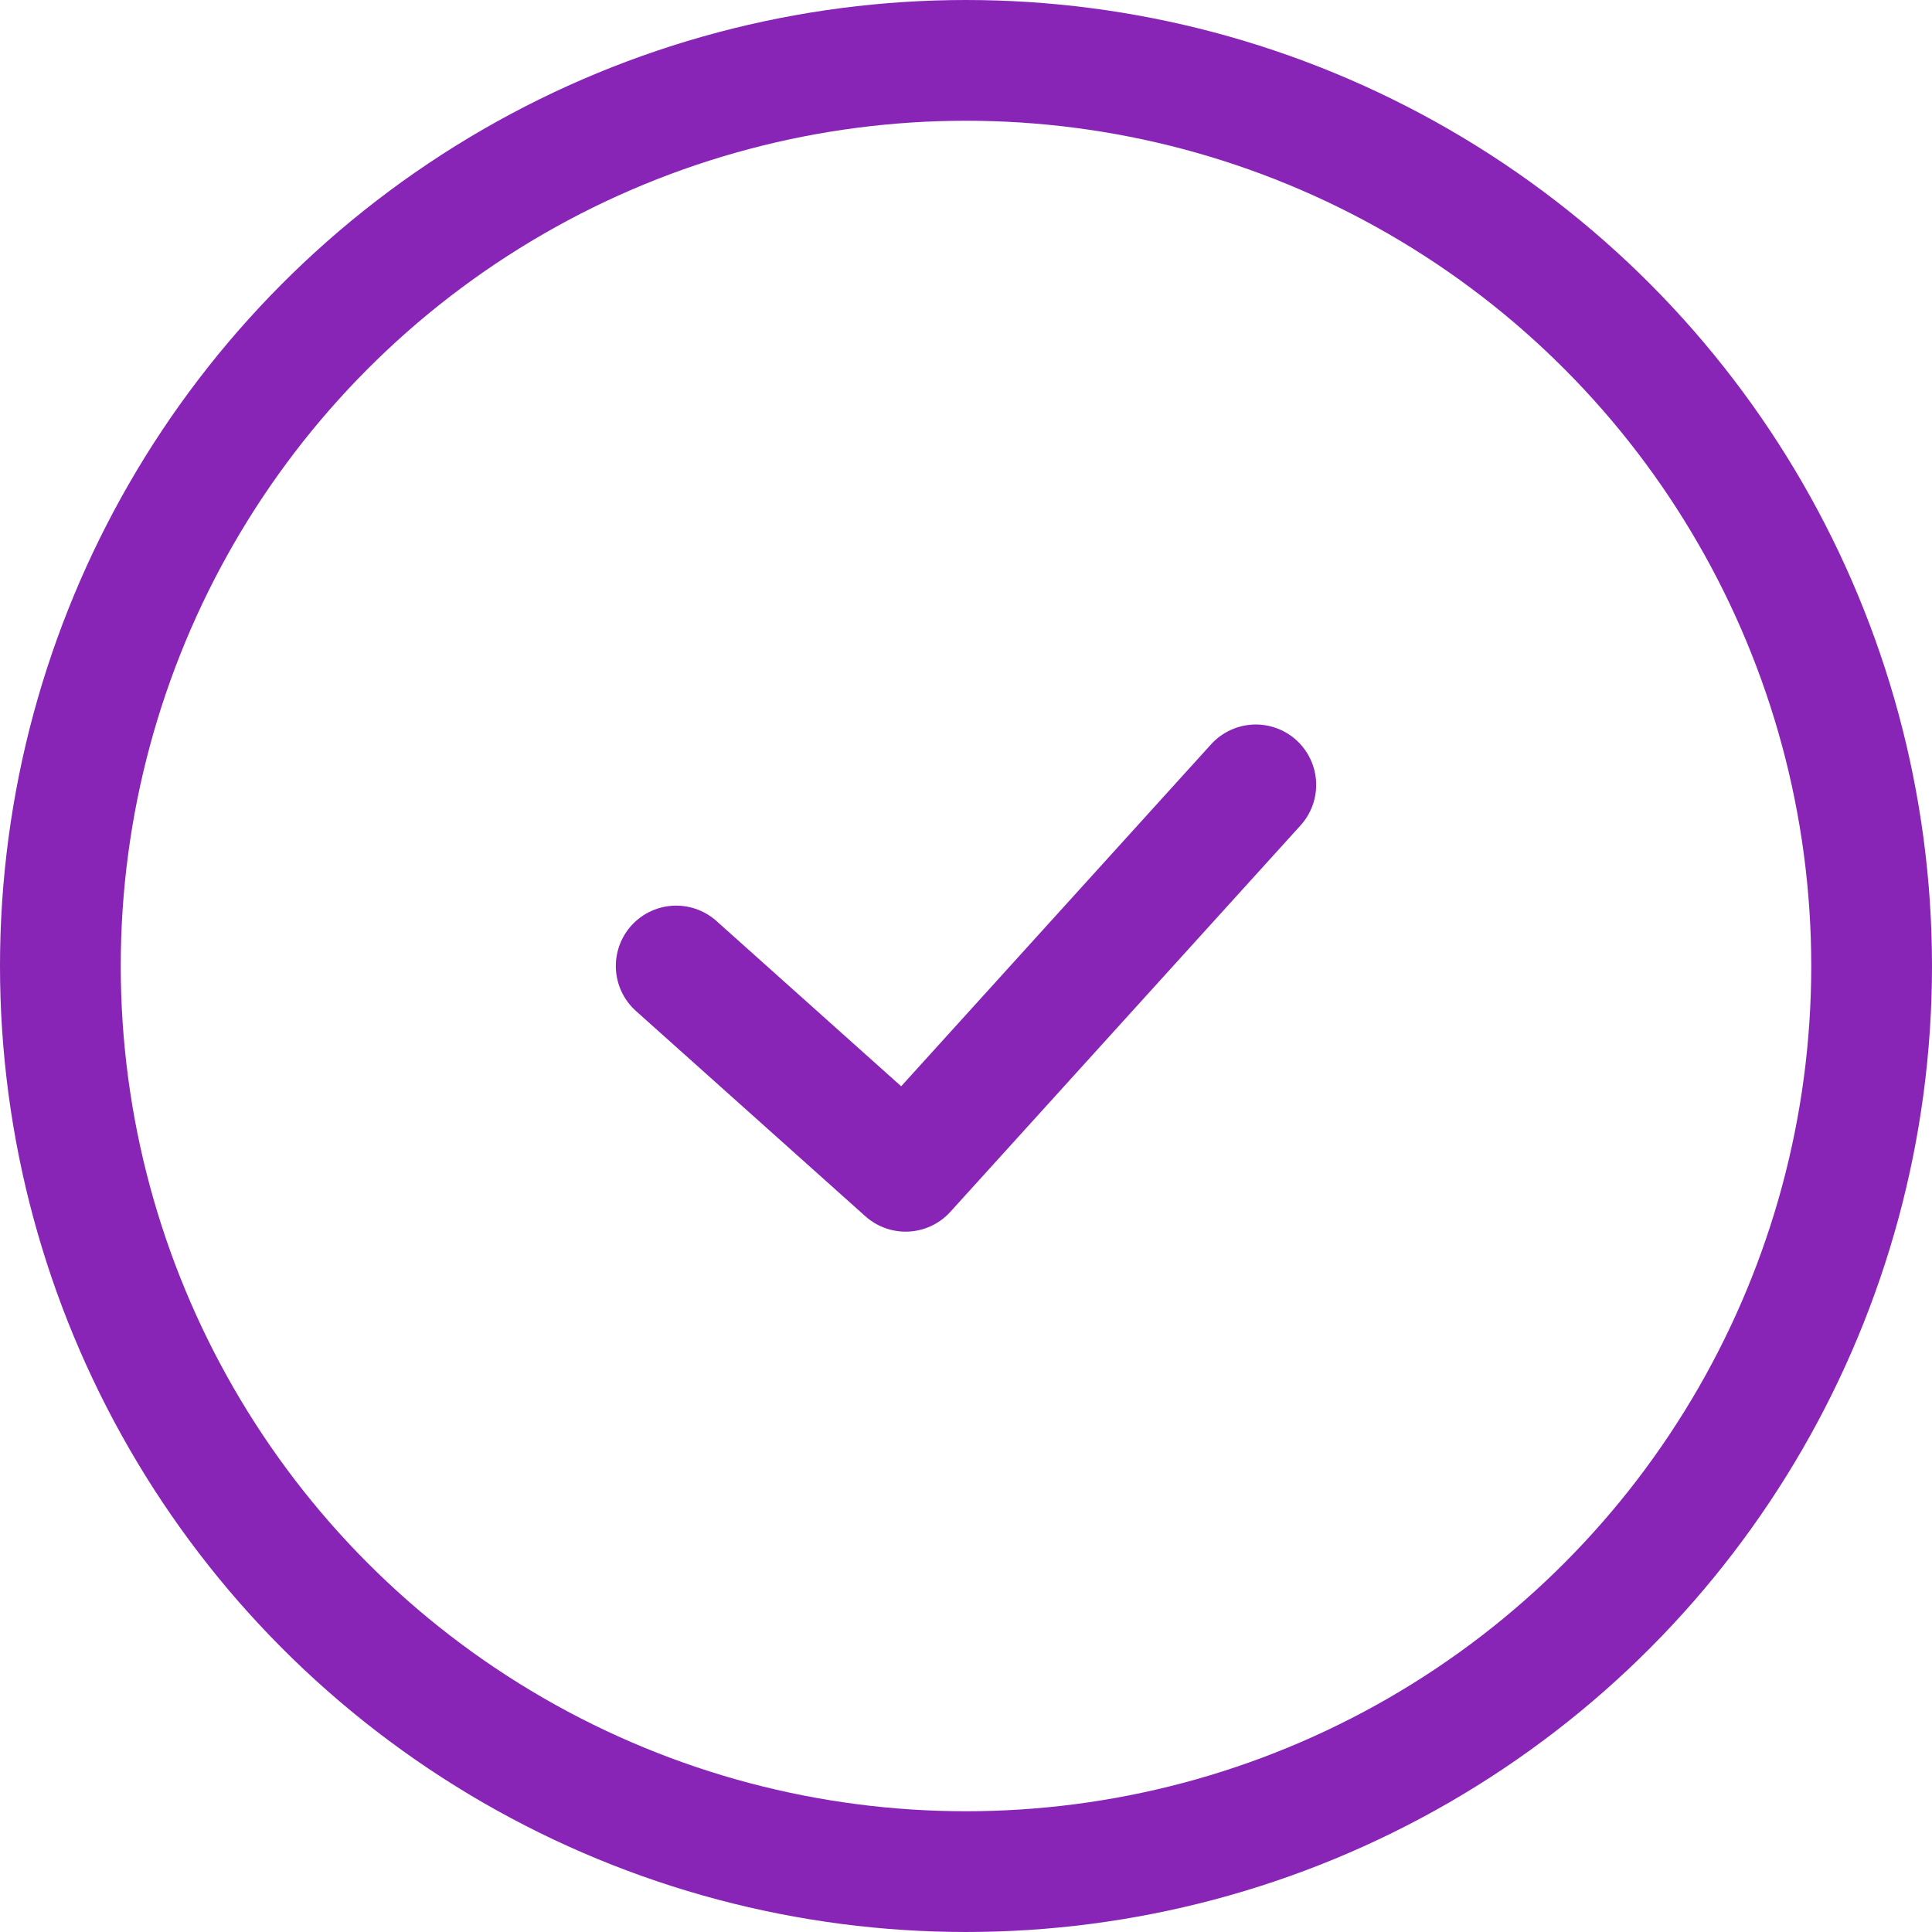 <?xml version="1.0" encoding="utf-8"?>
<!-- Generator: Adobe Illustrator 25.4.1, SVG Export Plug-In . SVG Version: 6.00 Build 0)  -->
<svg version="1.1" id="Layer_1" xmlns="http://www.w3.org/2000/svg" xmlns:xlink="http://www.w3.org/1999/xlink" x="0px" y="0px"
	 viewBox="0 0 32 32" style="enable-background:new 0 0 32 32;" xml:space="preserve">
<style type="text/css">
	.st0{fill:none;stroke:#8825B6;stroke-width:2;stroke-linecap:round;stroke-linejoin:round;}
	.st1{fill:none;stroke:#8825B6;stroke-width:2;}
</style>
<g>
	<path class="st0" d="M20.8,13L15,19.4L11.2,16"/>
	<circle class="st1" cx="16" cy="16" r="15"/>
</g>
</svg>
